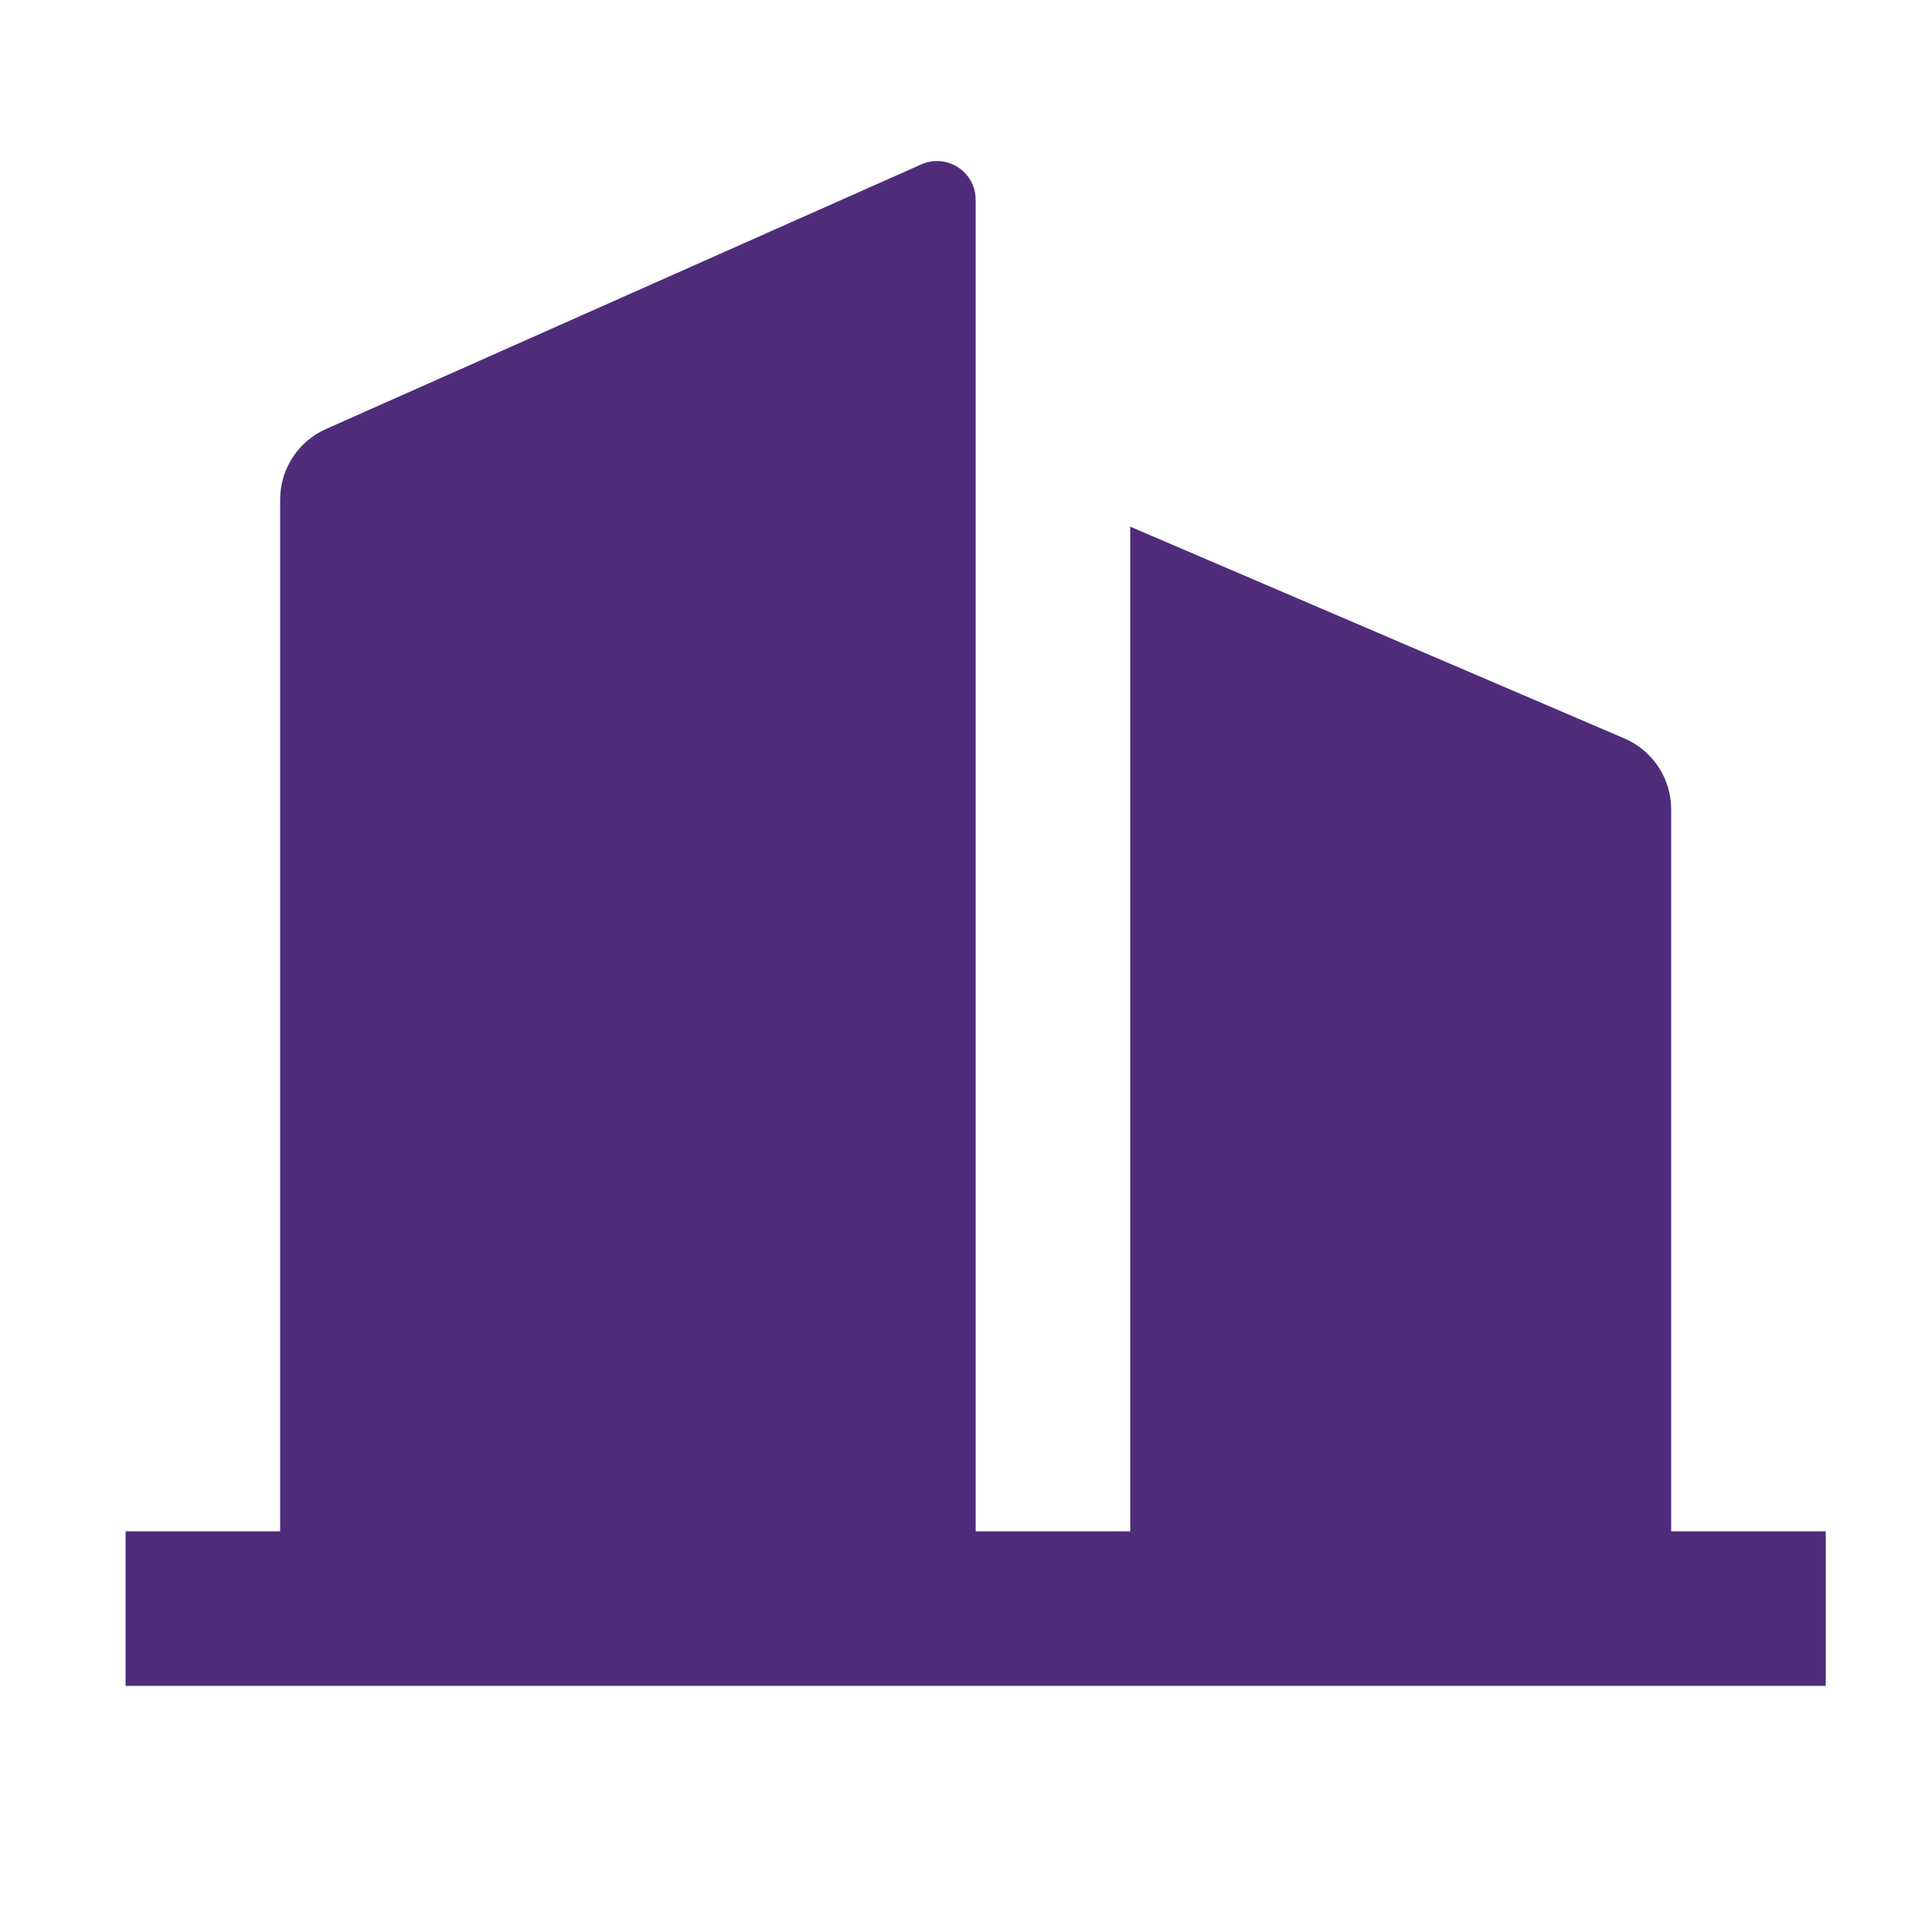 <?xml version="1.0" encoding="UTF-8"?>
<svg xmlns="http://www.w3.org/2000/svg" width="25" height="25" viewBox="0 0 25 25" fill="none">
  <path d="M12.625 19.815H14.625V6.815L21.019 9.555C21.387 9.713 21.625 10.074 21.625 10.474V19.815H23.625V21.815H1.625V19.815H3.625V6.465C3.625 6.069 3.858 5.711 4.219 5.551L11.922 2.127C12.175 2.015 12.47 2.129 12.582 2.381C12.611 2.445 12.625 2.514 12.625 2.584V19.815Z" fill="#4E2C7A"></path>
</svg>
